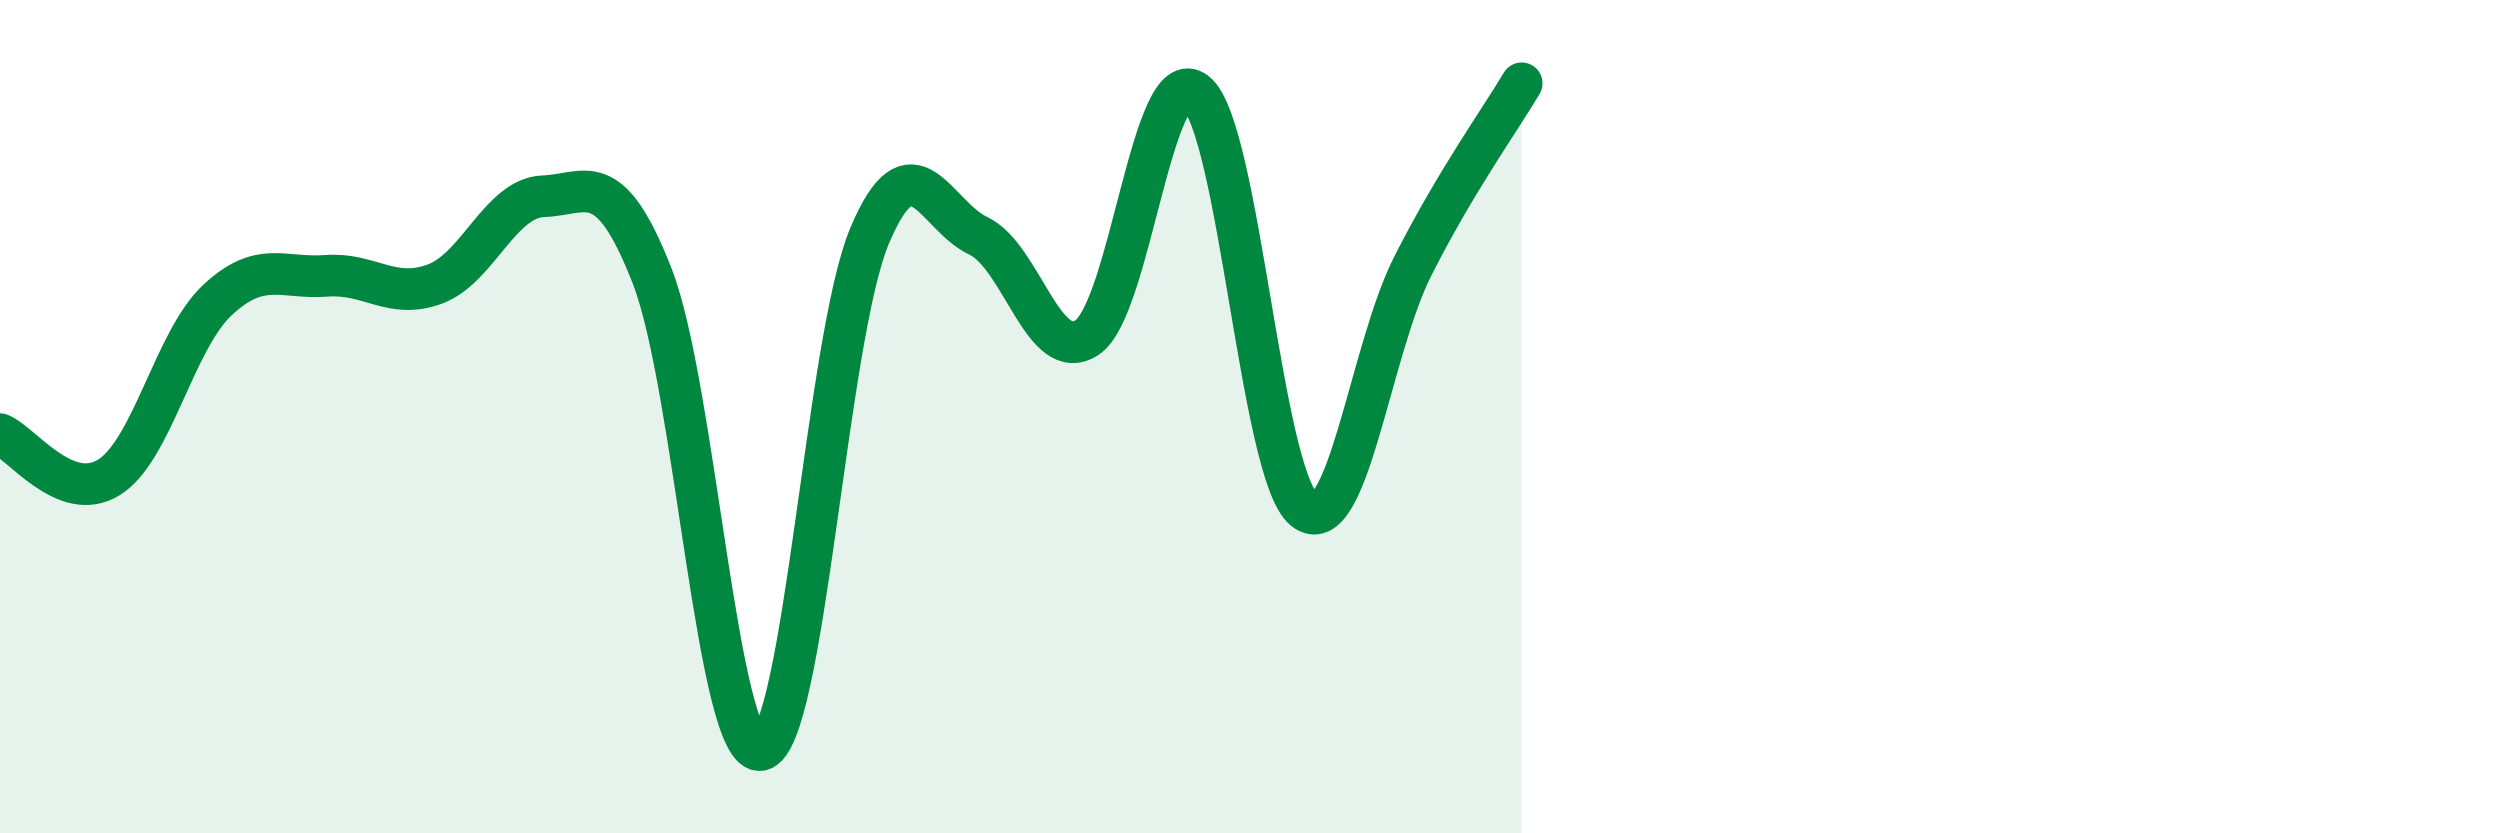 
    <svg width="60" height="20" viewBox="0 0 60 20" xmlns="http://www.w3.org/2000/svg">
      <path
        d="M 0,10.42 C 0.52,10.63 1.57,12.1 2.61,11.46 C 3.65,10.82 4.18,8.17 5.22,7.2 C 6.26,6.23 6.79,6.7 7.83,6.62 C 8.87,6.54 9.39,7.2 10.43,6.82 C 11.47,6.44 12,4.75 13.04,4.71 C 14.08,4.67 14.61,3.96 15.65,6.62 C 16.69,9.28 17.22,18.19 18.26,18 C 19.3,17.81 19.83,8.13 20.87,5.66 C 21.91,3.19 22.44,5.17 23.48,5.66 C 24.52,6.15 25.05,8.79 26.09,8.1 C 27.13,7.41 27.66,1.39 28.7,2.22 C 29.74,3.05 30.26,11.4 31.3,12.23 C 32.34,13.06 32.87,8.43 33.91,6.38 C 34.95,4.33 36,2.88 36.52,2L36.52 20L0 20Z"
        fill="#008740"
        opacity="0.1"
        stroke-linecap="round"
        stroke-linejoin="round"
      />
      <path
        d="M 0,10.42 C 0.52,10.63 1.57,12.1 2.61,11.46 C 3.65,10.82 4.18,8.17 5.22,7.2 C 6.26,6.23 6.79,6.7 7.83,6.62 C 8.87,6.54 9.39,7.2 10.43,6.82 C 11.47,6.44 12,4.75 13.04,4.71 C 14.08,4.67 14.61,3.96 15.65,6.62 C 16.69,9.28 17.22,18.19 18.26,18 C 19.3,17.81 19.83,8.13 20.87,5.66 C 21.91,3.19 22.44,5.17 23.48,5.66 C 24.52,6.15 25.05,8.79 26.09,8.1 C 27.13,7.41 27.66,1.39 28.7,2.22 C 29.74,3.05 30.26,11.4 31.3,12.23 C 32.34,13.06 32.87,8.43 33.91,6.38 C 34.95,4.33 36,2.88 36.52,2"
        stroke="#008740"
        stroke-width="1"
        fill="none"
        stroke-linecap="round"
        stroke-linejoin="round"
      />
    </svg>
  